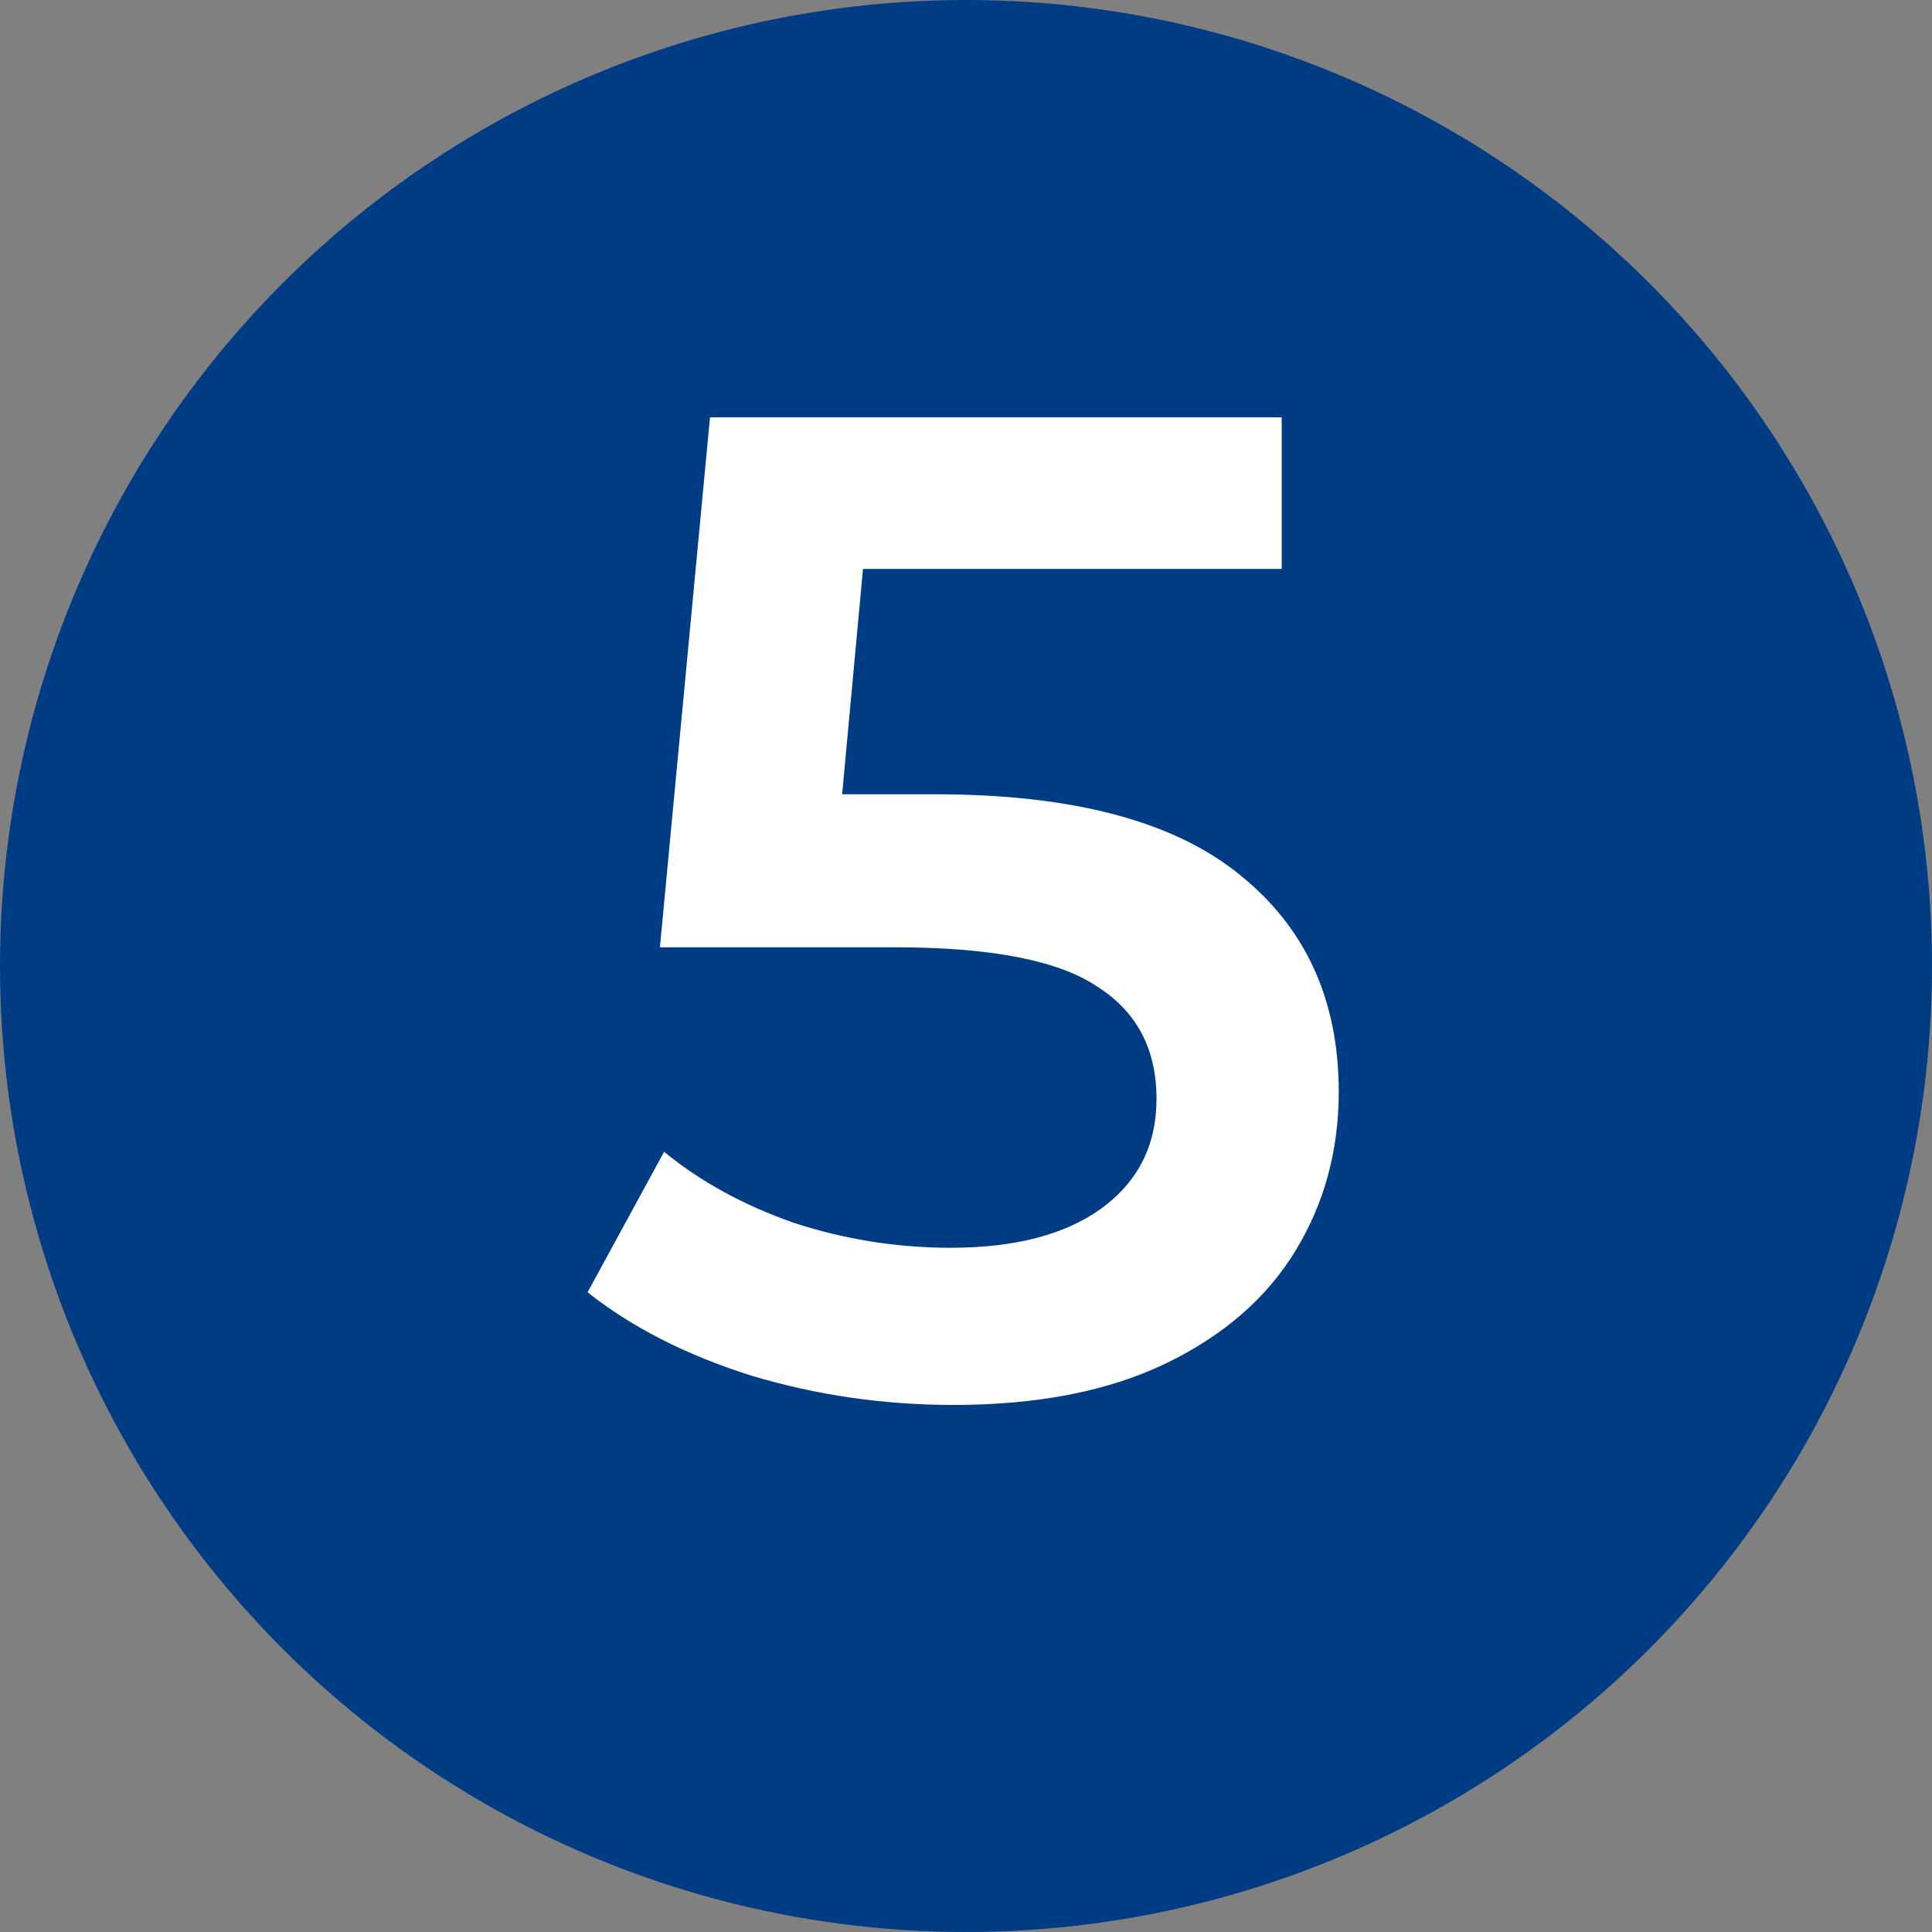 <?xml version="1.0" encoding="UTF-8"?> <svg xmlns="http://www.w3.org/2000/svg" width="100" height="100" viewBox="0 0 100 100" fill="none"><rect x="0" y="0" width="100" height="100" fill="#808080" stroke="none"/> <circle cx="50" cy="50" r="50" fill="#003C84"></circle> <path d="M48.413 41.112C55.517 41.112 60.773 42.504 64.181 45.288C67.589 48.024 69.293 51.768 69.293 56.52C69.293 59.544 68.549 62.28 67.061 64.728C65.573 67.176 63.341 69.12 60.365 70.56C57.389 72 53.717 72.72 49.349 72.72C45.749 72.72 42.269 72.216 38.909 71.208C35.549 70.152 32.717 68.712 30.413 66.888L34.373 59.616C36.245 61.152 38.477 62.376 41.069 63.288C43.709 64.152 46.421 64.584 49.205 64.584C52.517 64.584 55.109 63.912 56.981 62.568C58.901 61.176 59.861 59.28 59.861 56.88C59.861 54.288 58.829 52.344 56.765 51.048C54.749 49.704 51.269 49.032 46.325 49.032H34.157L36.749 21.6H66.341V29.448H44.669L43.589 41.112H48.413Z" fill="white"></path> </svg> 